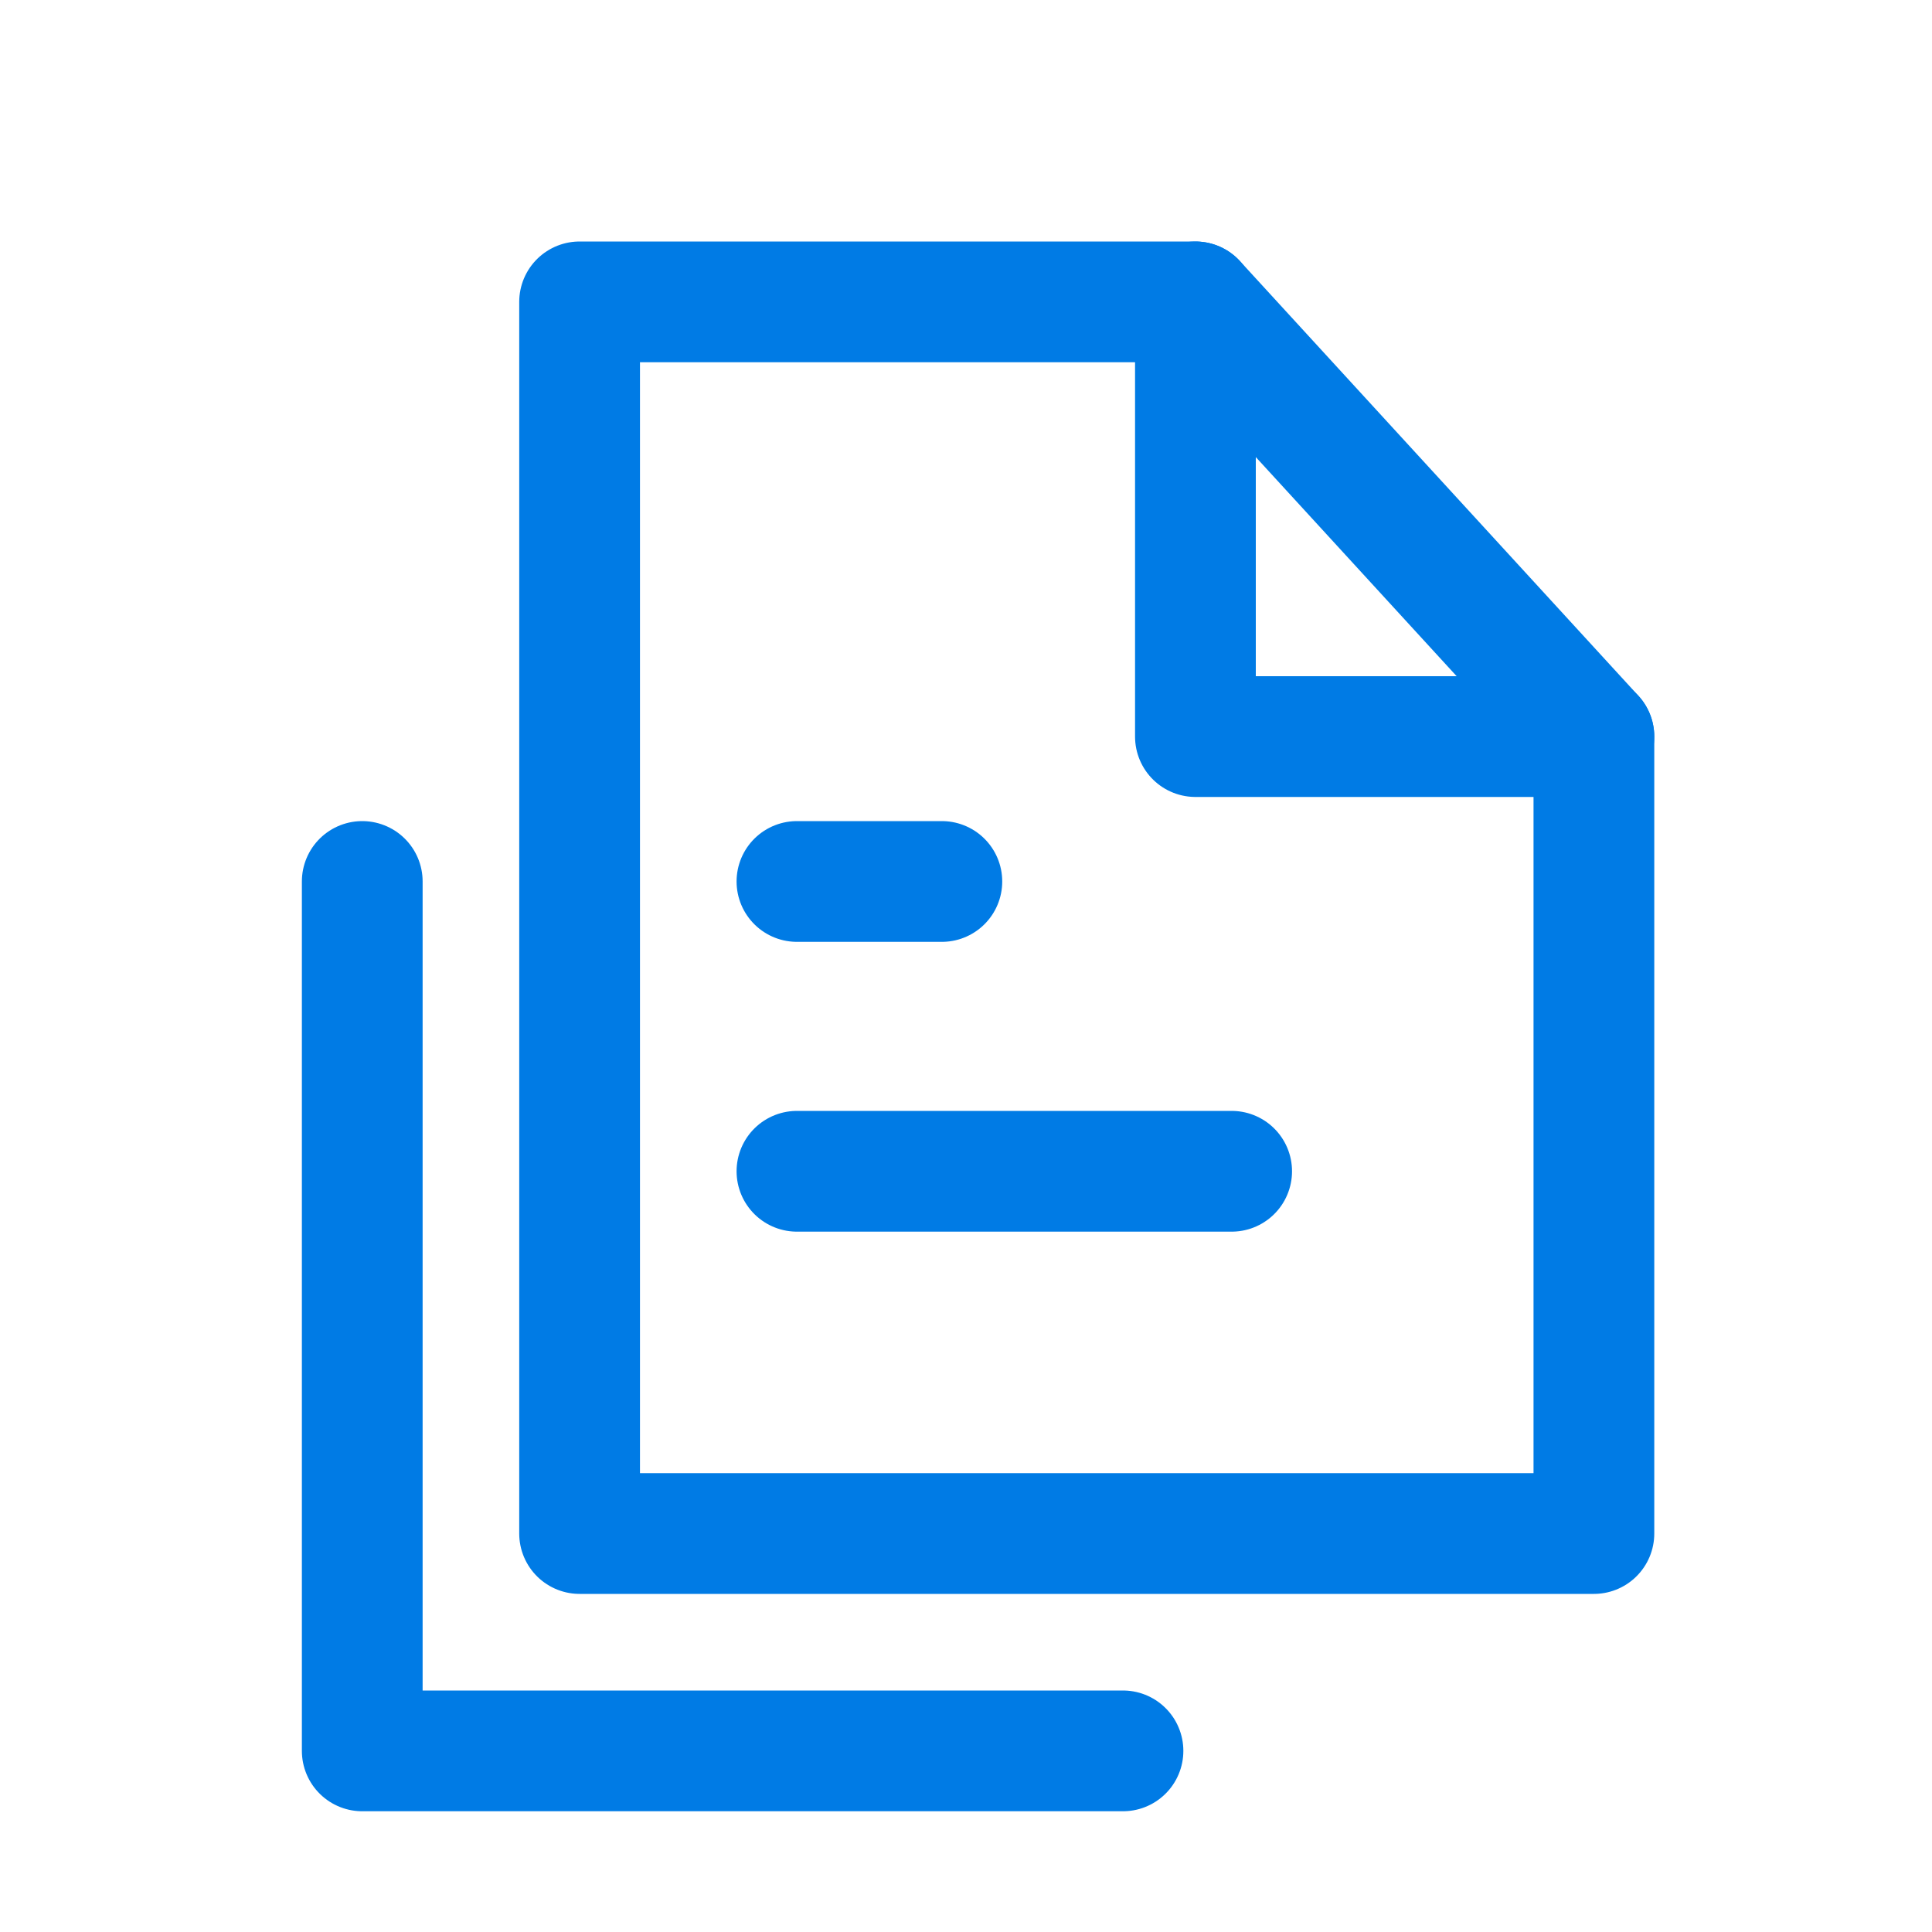 <?xml version="1.0" encoding="UTF-8"?>
<svg width="32px" height="32px" viewBox="0 0 32 32" version="1.1" xmlns="http://www.w3.org/2000/svg" xmlns:xlink="http://www.w3.org/1999/xlink">
    <!-- Generator: Sketch 62 (91390) - https://sketch.com -->
    <title>切片</title>
    <desc>Created with Sketch.</desc>
    <defs>
        <rect id="path-1" x="0" y="0" width="32" height="32"></rect>
    </defs>
    <g id="择校部分（正式稿）" stroke="none" stroke-width="1" fill="none" fill-rule="evenodd">
        <g id="05.院校详情" transform="translate(-475, -597)">
            <g id="编组-2" transform="translate(30, 350)">
                <g id="ic_复制" transform="translate(445, 247)">
                    <g id="编组">
                        <mask id="mask-2" fill="white">
                            <use xlink:href="#path-1"></use>
                        </mask>
                        <g id="蒙版"></g>
                        <g mask="url(#mask-2)" id="路径" stroke="#007BE5" stroke-linecap="round" stroke-width="2">
                            <g transform="translate(6, 5)">
                                <polygon stroke-linejoin="round" points="3.6 20.4 20.4 20.4 20.4 7.2 13.8 7.2 13.8 0 3.6 0"></polygon>
                                <line x1="13.8" y1="0" x2="20.4" y2="7.2" stroke-linejoin="round"></line>
                                <polyline stroke-linejoin="round" points="0 9.6 0 24 12.6 24"></polyline>
                                <line x1="7.2" y1="9.6" x2="9.6" y2="9.6"></line>
                                <line x1="7.2" y1="14.4" x2="14.4" y2="14.4"></line>
                            </g>
                        </g>
                    </g>
                </g>
            </g>
        </g>
    </g>
</svg>